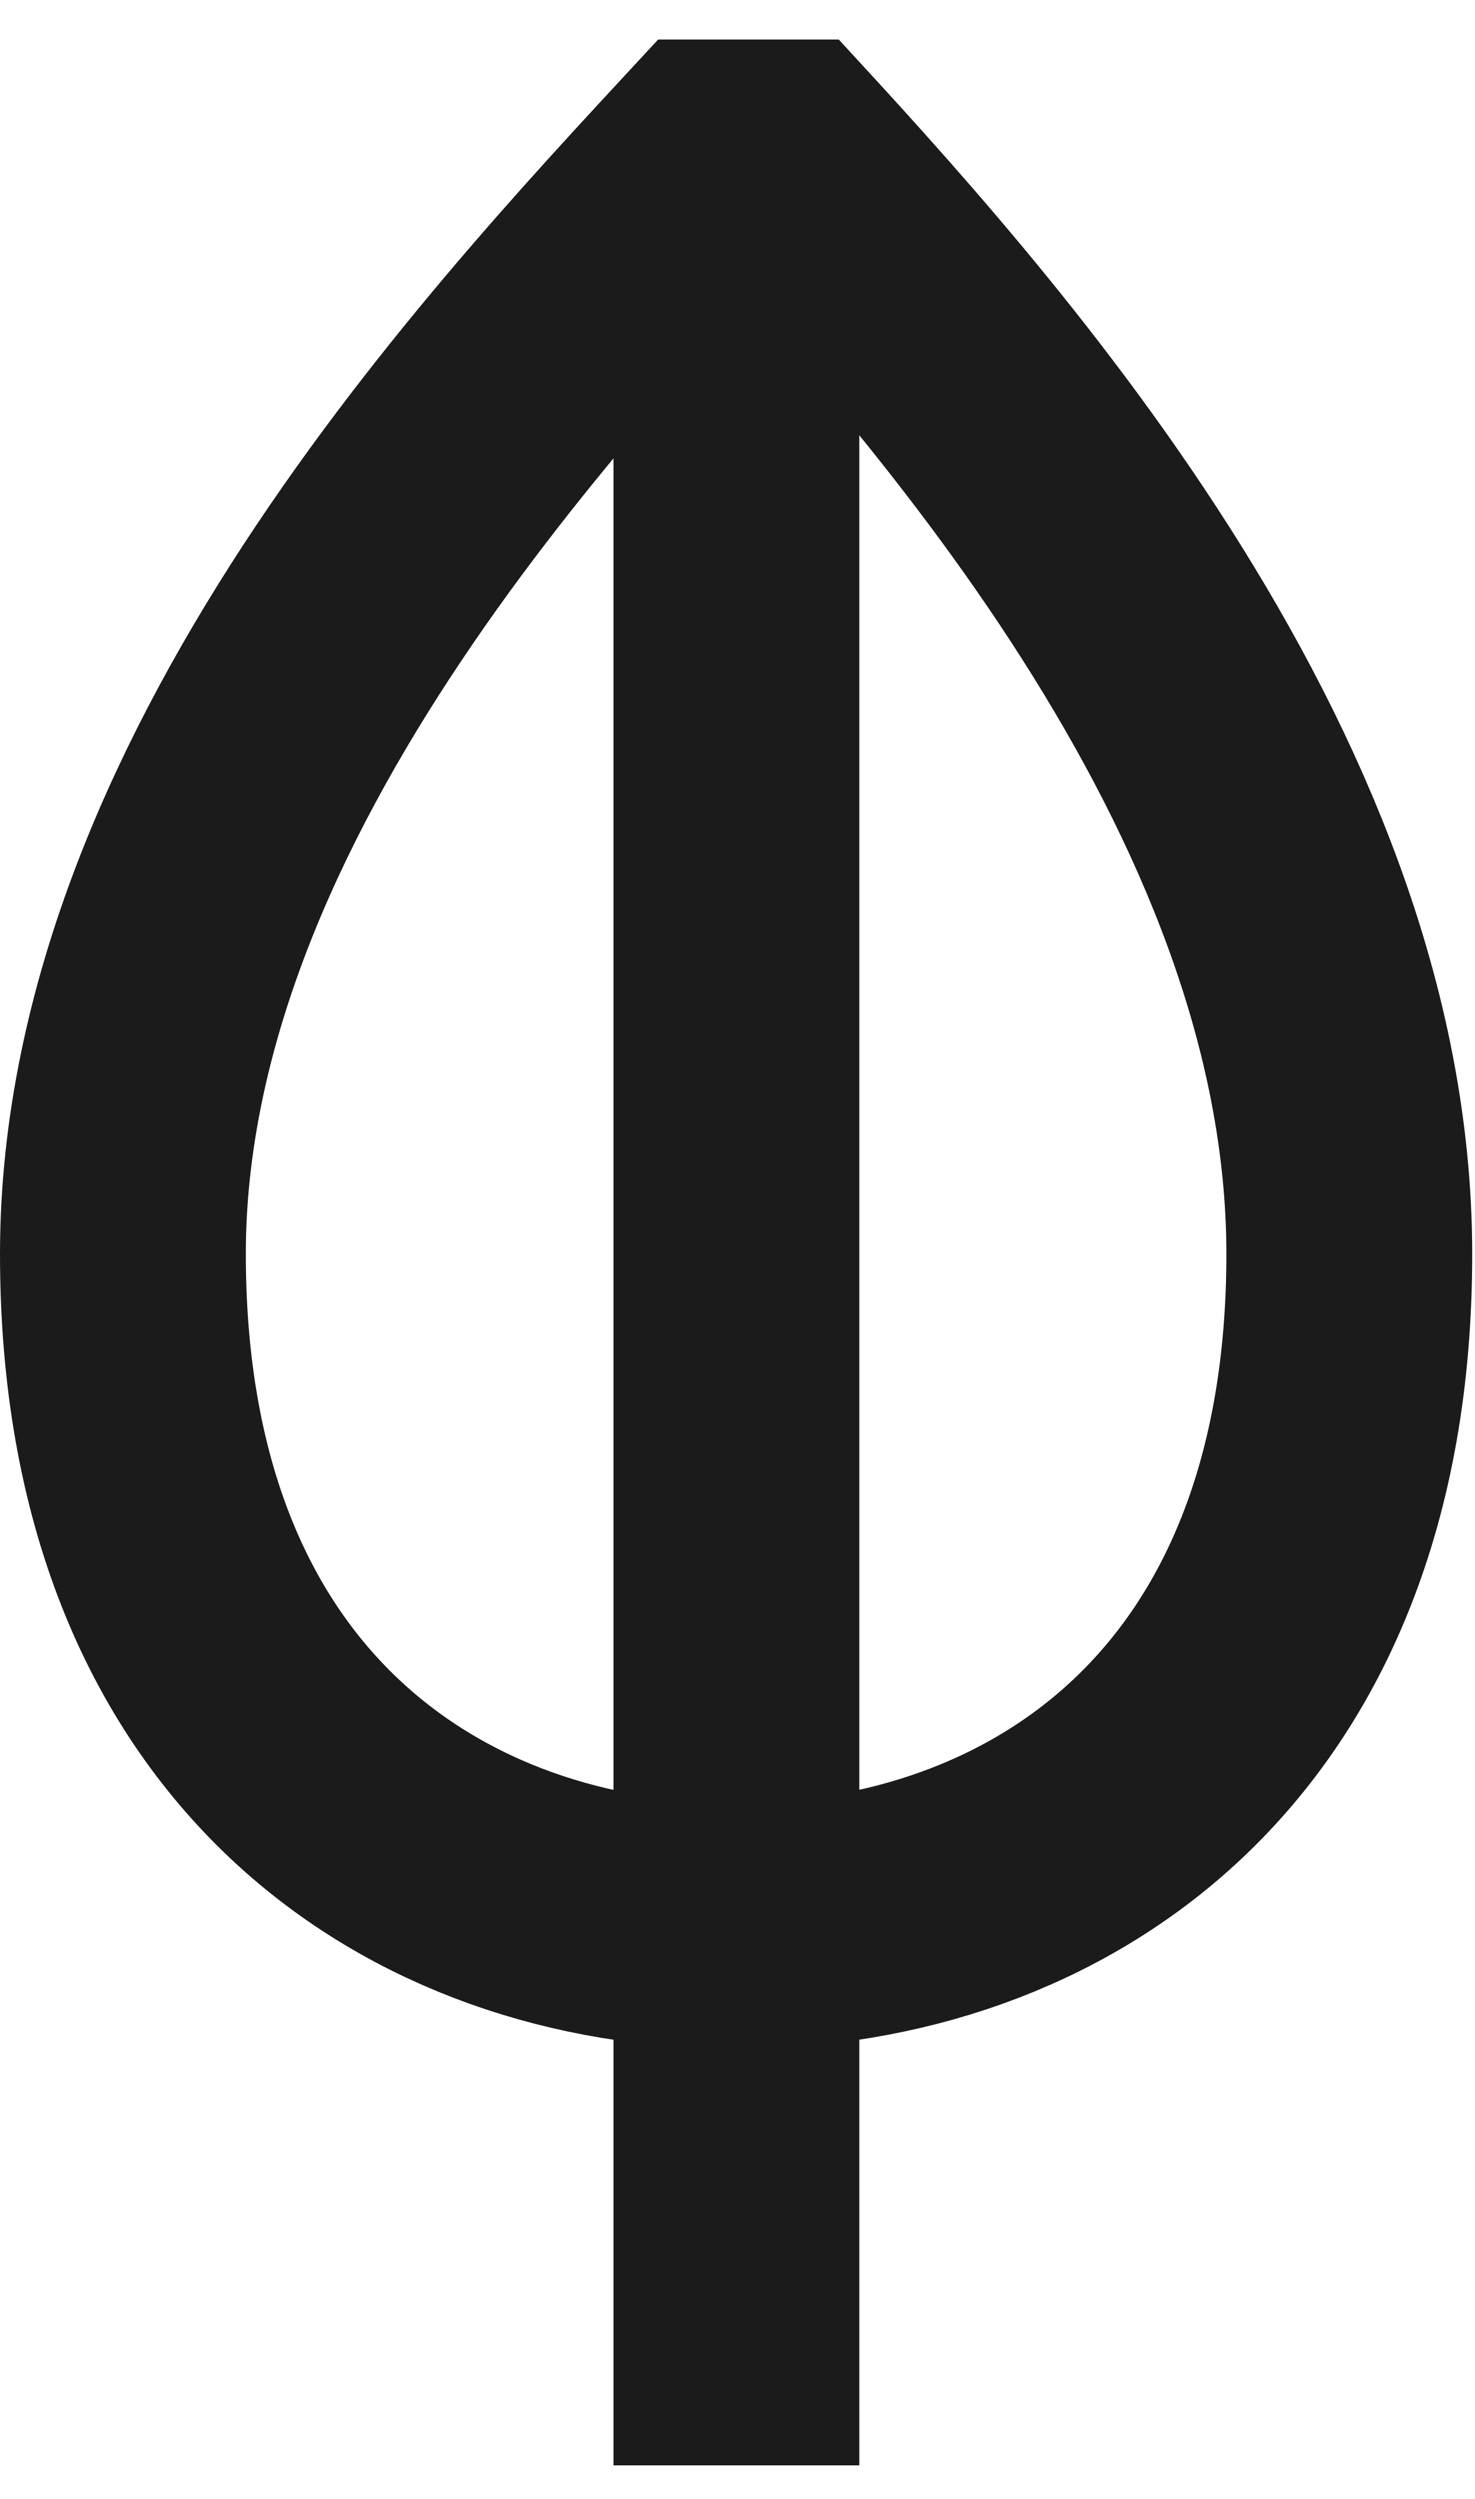 <svg width="36" height="61" viewBox="0 0 36 61" fill="none" xmlns="http://www.w3.org/2000/svg">
<path d="M17.966 47.011C10.483 47.011 3 42.252 3 30.611C3 18.971 13.278 8.404 18.267 3C23.255 8.404 32.932 18.971 32.932 30.611C32.932 42.252 25.449 47.011 17.966 47.011Z" stroke="#1B1B1B" stroke-width="6" stroke-linejoin="bevel"></path>
<path d="M17.973 4.136V32.157V60.178" stroke="#1B1B1B" stroke-width="6" stroke-linejoin="round"></path>
</svg>
